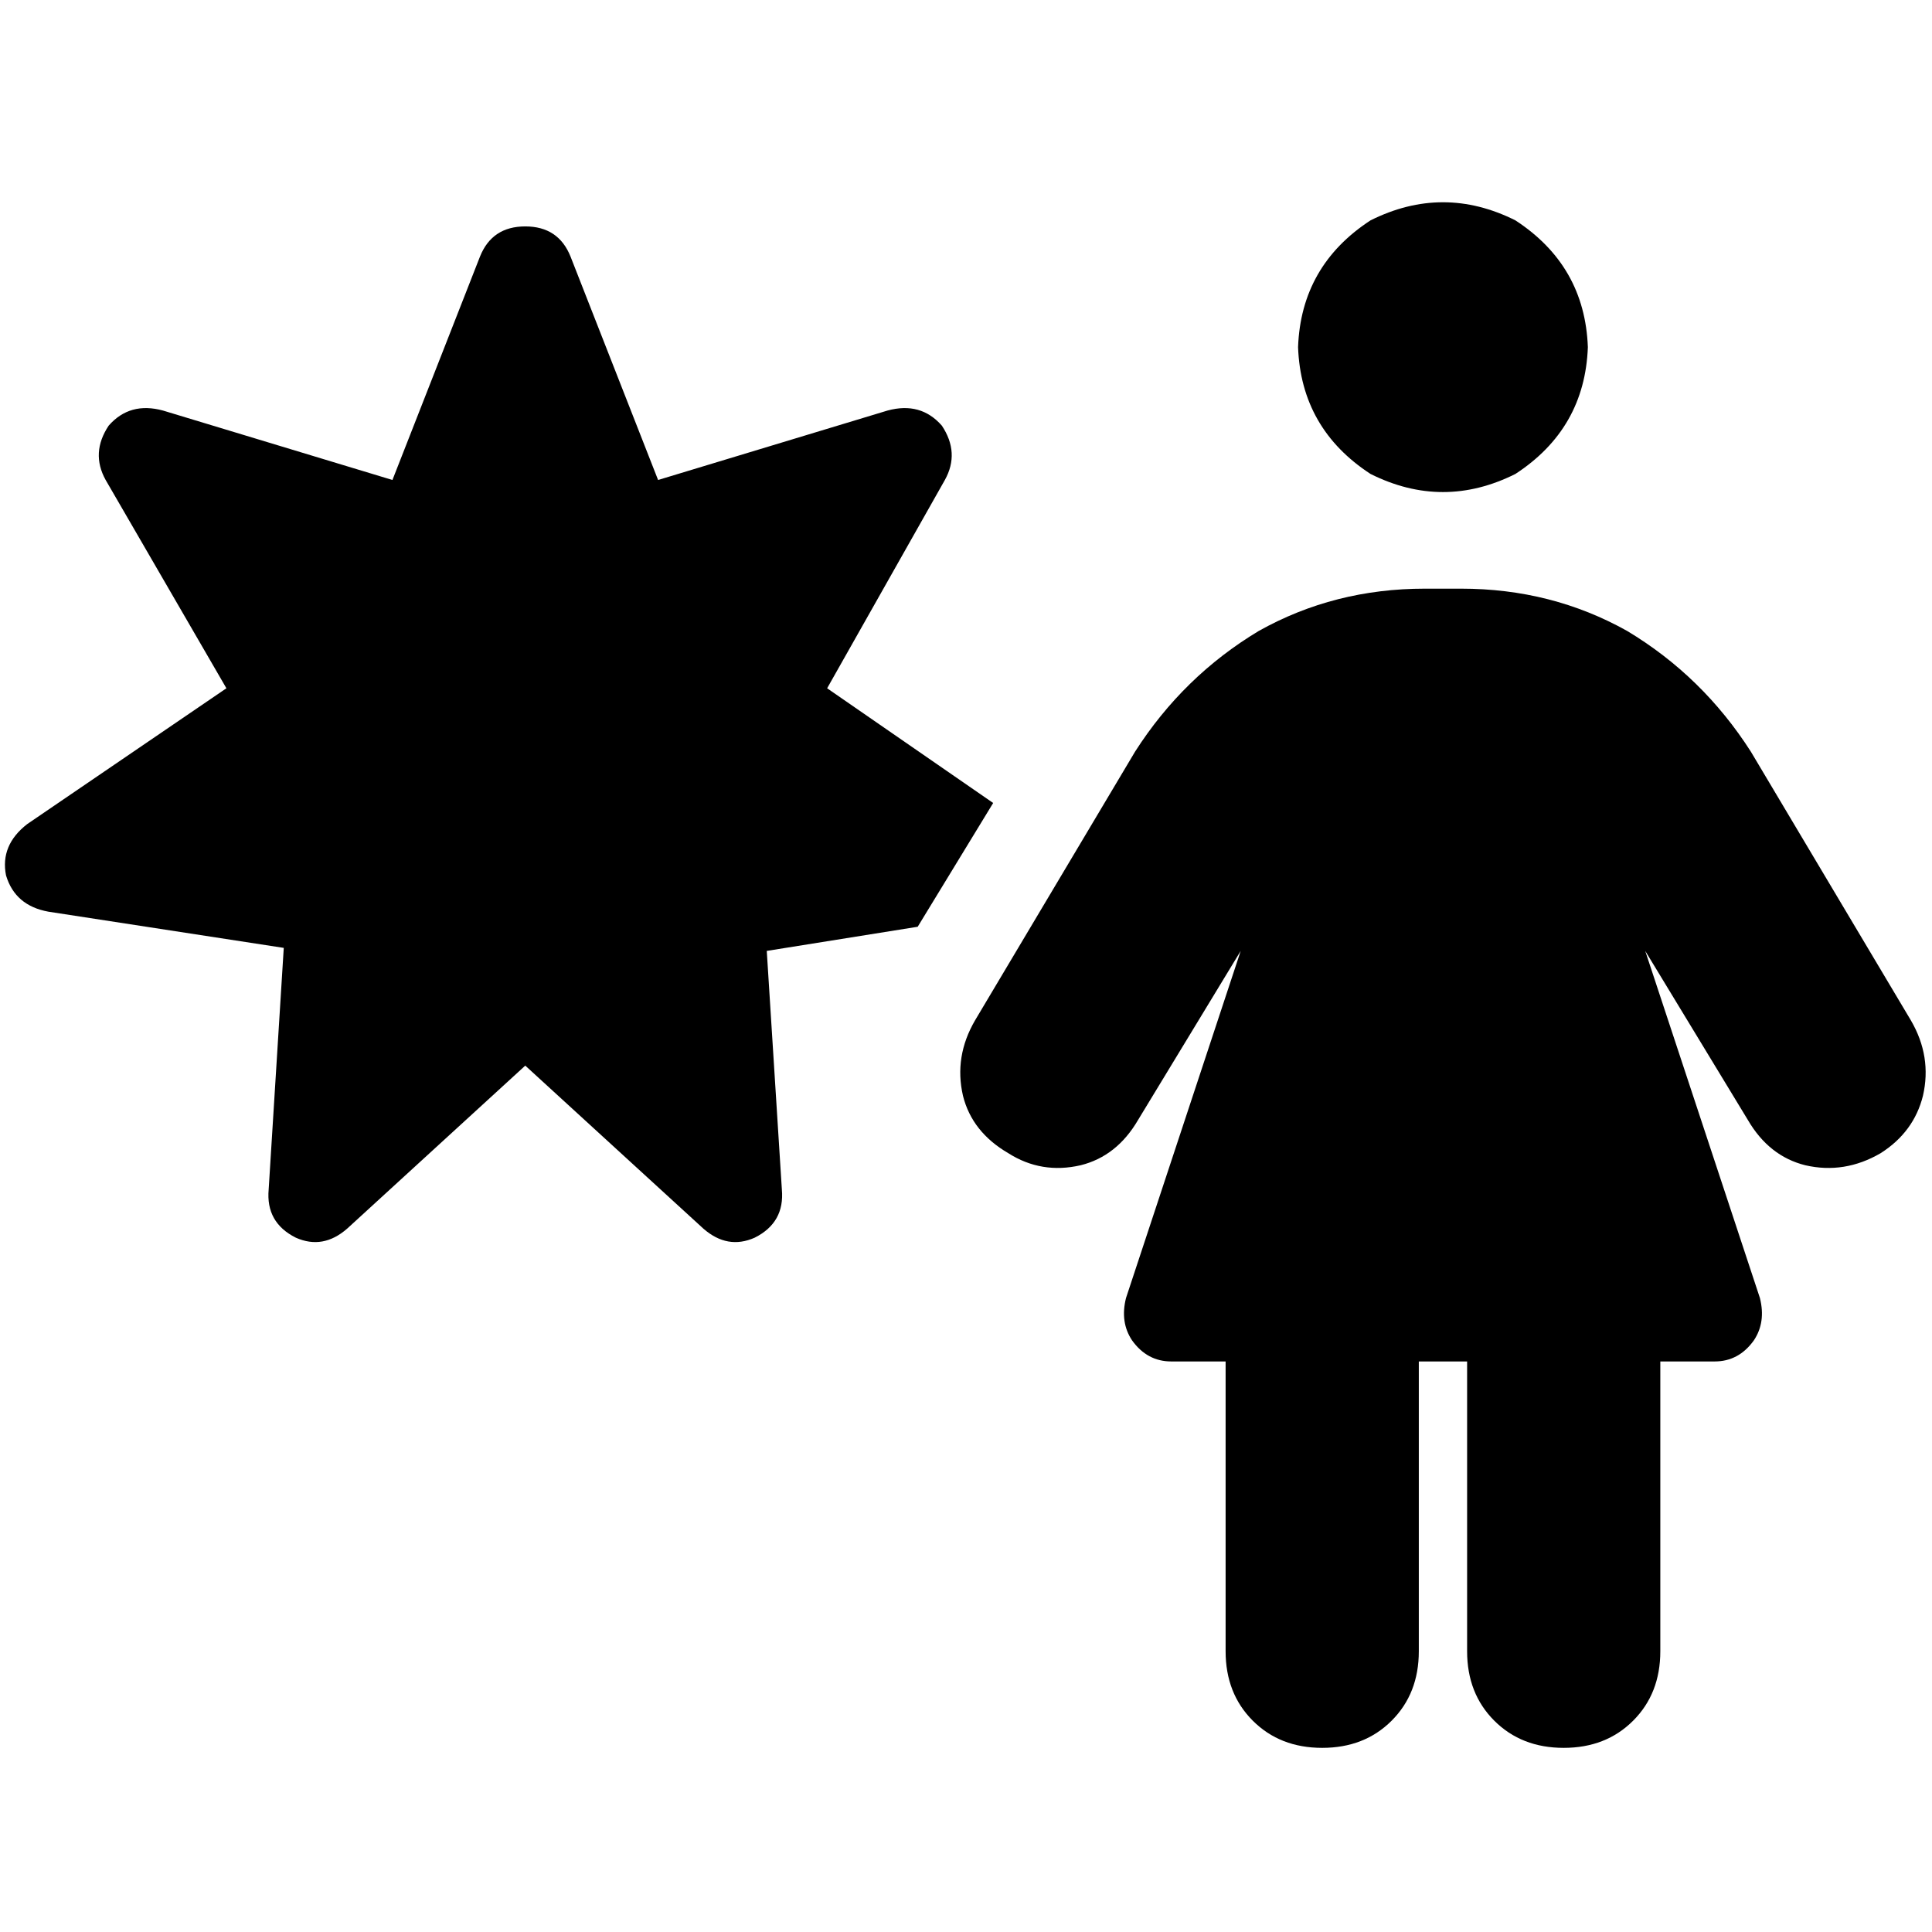 <svg xmlns="http://www.w3.org/2000/svg" viewBox="0 0 512 512">
  <path d="M 420.8 92 Q 420 70.4 401.6 58.4 Q 382.4 48.8 363.2 58.4 Q 344.8 70.4 344 92 Q 344.8 113.6 363.2 125.6 Q 382.4 135.2 401.6 125.6 Q 420 113.6 420.8 92 L 420.8 92 Z M 310.4 360.8 L 324.8 360.8 L 310.4 360.8 L 324.8 360.8 L 324.8 437.6 L 324.8 437.6 Q 324.8 448.8 332 456 Q 339.2 463.2 350.4 463.2 Q 361.6 463.2 368.8 456 Q 376 448.8 376 437.6 L 376 360.8 L 376 360.8 L 388.8 360.8 L 388.8 360.8 L 388.8 437.6 L 388.8 437.6 Q 388.8 448.8 396 456 Q 403.2 463.2 414.4 463.2 Q 425.6 463.2 432.8 456 Q 440 448.8 440 437.6 L 440 360.8 L 440 360.8 L 454.4 360.8 L 454.4 360.8 Q 460.8 360.8 464.8 355.2 Q 468 350.4 466.4 344 L 436 252 L 436 252 L 463.2 296.8 L 463.2 296.8 Q 468.8 306.4 478.4 308.8 Q 488.8 311.2 498.4 305.6 Q 507.2 300 509.6 290.4 Q 512 280 506.4 270.4 L 464 199.2 L 464 199.2 Q 451.2 179.2 431.2 167.2 Q 411.2 156 387.2 156 L 377.6 156 L 377.6 156 Q 353.6 156 333.6 167.2 Q 313.6 179.2 300.8 199.2 L 258.4 270.4 L 258.4 270.4 Q 252.8 280 255.2 290.4 Q 257.6 300 267.2 305.6 Q 276 311.2 286.4 308.8 Q 296 306.4 301.6 296.8 L 328.8 252 L 328.8 252 L 298.4 344 L 298.4 344 Q 296.8 350.4 300 355.2 Q 304 360.8 310.4 360.8 L 310.4 360.8 Z M 151.2 68 Q 148 60 139.2 60 Q 130.4 60 127.2 68 L 104 127.2 L 104 127.2 L 43.2 108.8 L 43.2 108.8 Q 34.4 106.4 28.8 112.8 Q 24 120 28 127.2 L 60 182.4 L 60 182.4 L 7.2 218.4 L 7.2 218.4 Q 0 224 1.6 232 Q 4 240 12.8 241.6 L 75.2 251.2 L 75.2 251.2 L 71.2 315.2 L 71.2 315.2 Q 70.4 324 78.4 328 Q 85.6 331.2 92 325.6 L 139.2 282.4 L 139.2 282.4 L 186.4 325.6 L 186.4 325.6 Q 192.8 331.2 200 328 Q 208 324 207.2 315.2 L 203.2 252 L 203.2 252 L 243.2 245.6 L 243.2 245.6 L 263.2 212.8 L 263.2 212.8 L 219.2 182.4 L 219.2 182.4 L 250.4 127.2 L 250.4 127.2 Q 254.4 120 249.6 112.8 Q 244 106.4 235.2 108.8 L 174.4 127.2 L 174.4 127.2 L 151.2 68 L 151.2 68 Z" />
</svg>